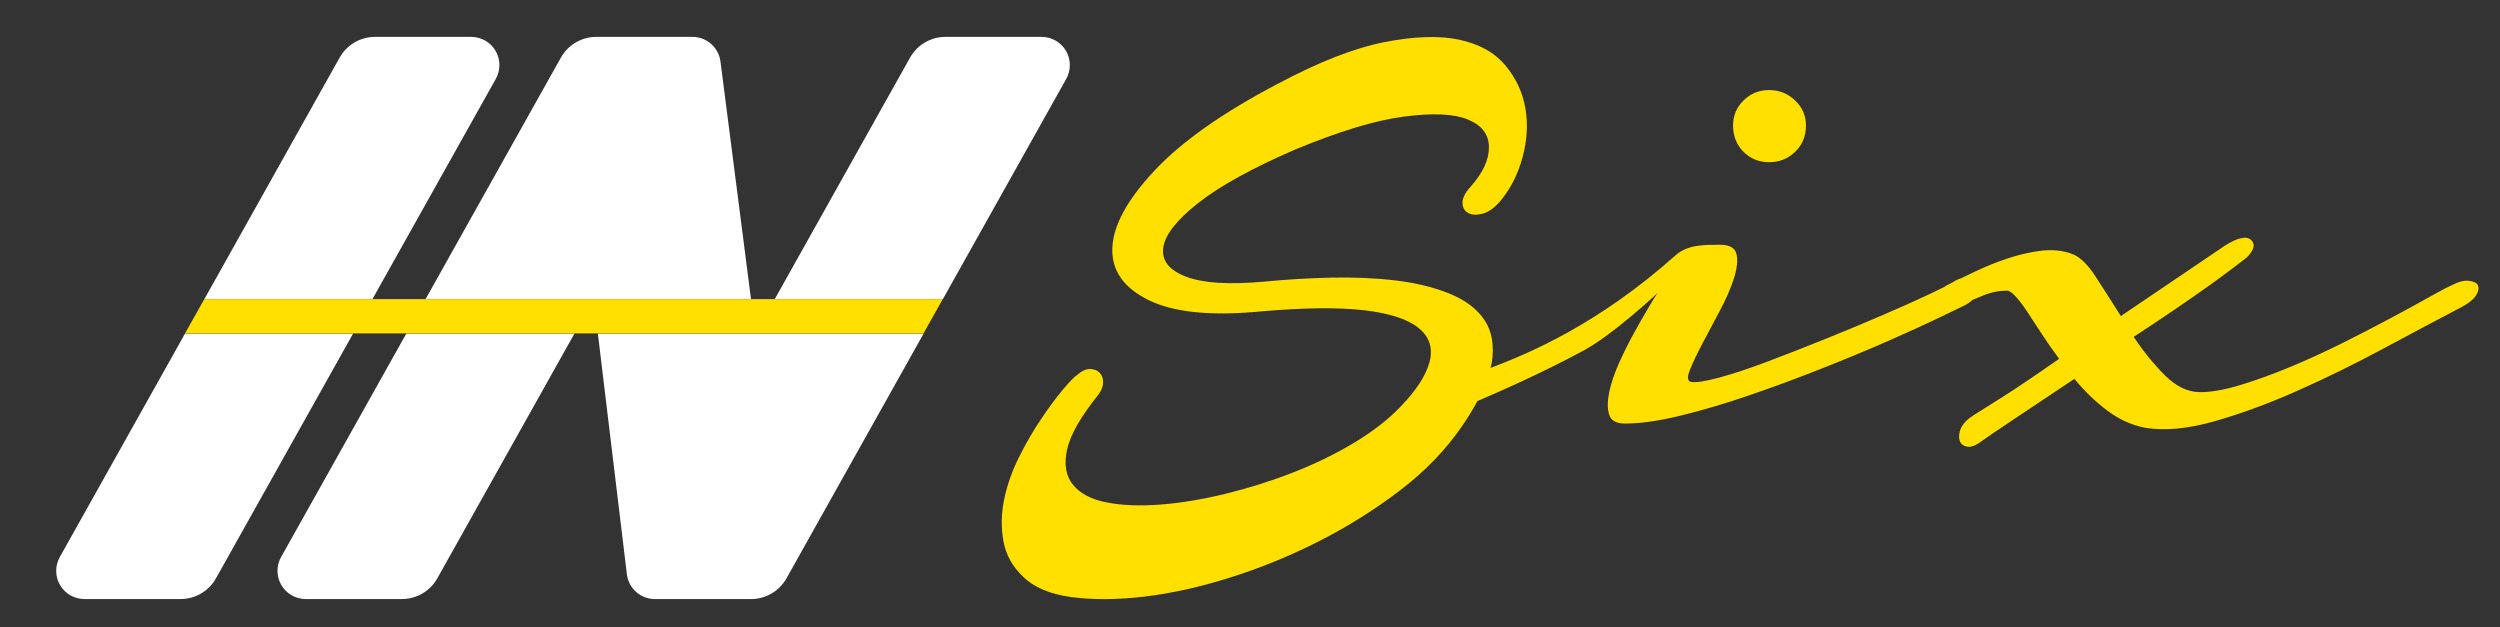 <?xml version="1.0" encoding="UTF-8" standalone="no"?>
<!DOCTYPE svg PUBLIC "-//W3C//DTD SVG 1.1//EN" "http://www.w3.org/Graphics/SVG/1.1/DTD/svg11.dtd">
<svg width="100%" height="100%" viewBox="0 0 574 144" version="1.1" xmlns="http://www.w3.org/2000/svg" xmlns:xlink="http://www.w3.org/1999/xlink" xml:space="preserve" xmlns:serif="http://www.serif.com/" style="fill-rule:evenodd;clip-rule:evenodd;stroke-linejoin:round;stroke-miterlimit:2;">
    <rect x="0" y="0" width="574" height="144" fill="#333333" stroke="none"/>
    <g transform="matrix(1,0,0,1,-392,-311)">
        <path d="M636.75,322.67C635.59,320.69 633.46,319.47 631.17,319.47L609.08,319.47C605.71,319.47 602.6,321.29 600.95,324.23L569.88,379.68L608.48,379.68L636.81,329.11C637.93,327.11 637.91,324.66 636.75,322.67ZM529.27,387.59L535.93,442.84C536.32,446.09 539.08,448.54 542.36,448.54L564.45,448.54C567.82,448.54 570.93,446.72 572.58,443.78L604.06,387.59L529.27,387.59ZM557.42,325.12C557,321.89 554.26,319.47 551,319.47L528.91,319.47C525.54,319.47 522.43,321.29 520.78,324.23L489.71,379.68L564.43,379.68L557.42,325.12ZM485.29,387.59L456.54,438.9C455.42,440.9 455.44,443.35 456.6,445.34C457.76,447.32 459.89,448.54 462.19,448.54L484.28,448.54C487.65,448.54 490.76,446.72 492.41,443.78L523.89,387.59L485.29,387.59ZM434.48,387.59L405.73,438.9C404.61,440.9 404.63,443.35 405.79,445.34C406.95,447.32 409.08,448.54 411.37,448.54L433.46,448.54C436.83,448.54 439.94,446.72 441.59,443.78L473.07,387.59L434.48,387.59ZM505.78,322.67C504.62,320.69 502.49,319.47 500.2,319.47L478.11,319.47C474.74,319.47 471.63,321.29 469.98,324.23L438.92,379.68L477.51,379.68L505.84,329.11C506.96,327.11 506.94,324.66 505.78,322.67Z" style="fill:white;"/>
    </g>
    <g transform="matrix(1,0,0,1,-392,-311)">
        <path d="M798.19,348.24C800.52,348.24 802.51,347.45 804.17,345.85C805.83,344.26 806.65,342.24 806.65,339.78C806.65,337.57 805.82,335.67 804.17,334.08C802.51,332.49 800.52,331.68 798.19,331.68C795.86,331.68 793.89,332.48 792.3,334.08C790.7,335.67 789.91,337.58 789.91,339.78C789.91,342.23 790.71,344.26 792.3,345.85C793.89,347.45 795.86,348.24 798.19,348.24Z" style="fill:rgb(255,224,0);fill-rule:nonzero;"/>
        <path d="M960.93,376.48C960.62,375.93 959.92,375.59 958.81,375.47C957.7,375.35 956.36,375.72 954.76,376.57C953.9,376.94 952.28,377.8 949.88,379.14C947.49,380.49 944.57,382.08 941.14,383.92C937.7,385.76 933.96,387.7 929.92,389.72C925.87,391.75 921.85,393.58 917.87,395.24C913.88,396.9 910.08,398.28 906.46,399.38C902.84,400.48 899.74,401.04 897.17,401.04C894.35,401.04 891.65,399.75 889.07,397.18C886.49,394.6 884.1,391.66 881.89,388.35C885.08,386.26 888.11,384.24 891,382.28C893.89,380.32 896.49,378.51 898.82,376.85C901.15,375.19 903.11,373.75 904.71,372.53C906.3,371.3 907.35,370.5 907.84,370.14C909.56,368.42 909.89,367.08 908.85,366.09C907.81,365.11 905.81,365.54 902.87,367.38L878.95,383.57C876.86,380.26 874.9,377.19 873.06,374.37C871.22,371.55 869.38,369.83 867.54,369.22C865.45,368.49 863.15,368.27 860.64,368.57C858.12,368.88 855.58,369.46 853,370.32C850.42,371.18 847.91,372.19 845.46,373.36C844.3,373.91 843.21,374.43 842.17,374.94C841.58,375.1 840.96,375.39 840.31,375.84C840.28,375.86 840.22,375.89 840.19,375.91C839.74,376.13 839.26,376.37 838.83,376.58C838.69,376.67 838.6,376.77 838.47,376.86C837.55,377.33 836.36,377.9 834.88,378.6C832,379.95 828.5,381.52 824.39,383.29C820.28,385.07 815.86,386.91 811.14,388.81C806.42,390.72 801.94,392.46 797.71,394.06C793.48,395.66 789.77,396.88 786.58,397.74C783.39,398.6 781.24,398.9 780.14,398.66C779.41,398.42 779.37,397.47 780.05,395.81C780.72,394.15 781.67,392.16 782.9,389.83C784.12,387.5 785.44,385.02 786.86,382.38C788.27,379.75 789.34,377.29 790.08,375.02C790.81,372.75 791.03,370.88 790.72,369.41C790.41,367.94 789.16,367.2 786.95,367.2C783.51,367.2 779.52,367.11 776.74,369.59C758.85,385.54 743.06,392.13 734.23,395.48C734.31,395.1 734.45,394.7 734.51,394.34C735.12,390.36 734.57,387.07 732.85,384.5C731.13,381.93 728.46,379.9 724.85,378.43C721.23,376.96 717.09,375.95 712.43,375.39C707.77,374.84 702.83,374.63 697.62,374.74C692.41,374.87 687.29,375.17 682.26,375.66C674.28,376.39 668.34,376.03 664.41,374.56C660.48,373.09 658.71,370.88 659.07,367.94C659.44,364.99 662.11,361.56 667.07,357.64C672.04,353.72 679.49,349.6 689.42,345.31C699.48,341.14 707.79,338.62 714.35,337.77C720.91,336.91 725.79,337.12 728.98,338.42C732.17,339.71 733.79,341.79 733.86,344.68C733.92,347.56 732.54,350.6 729.72,353.79C728.37,355.26 727.73,356.55 727.79,357.65C727.85,358.75 728.31,359.52 729.17,359.95C730.03,360.38 731.13,360.41 732.48,360.04C733.83,359.67 735.18,358.69 736.53,357.1C738.86,354.28 740.55,350.93 741.59,347.07C742.63,343.21 742.85,339.46 742.23,335.85C741.61,332.24 740.08,328.95 737.63,326.01C735.18,323.07 731.65,321.11 727.05,320.12C722.45,319.14 716.71,319.33 709.85,320.67C702.98,322.02 694.82,325.21 685.38,330.24C672.74,336.86 663.3,343.52 657.05,350.2C650.79,356.89 647.57,362.81 647.39,367.96C647.21,373.11 650,377.1 655.76,379.92C661.52,382.74 670.11,383.6 681.52,382.5C691.33,381.64 699.18,381.55 705.07,382.22C710.96,382.9 715.16,384.24 717.67,386.27C720.18,388.3 721.04,390.87 720.25,394C719.45,397.13 717.22,400.6 713.54,404.4C710.72,407.34 707.16,410.1 702.87,412.68C698.57,415.25 693.92,417.53 688.89,419.48C683.86,421.45 678.71,423.07 673.43,424.36C668.16,425.65 663.19,426.48 658.53,426.84C653.87,427.21 649.76,427.06 646.2,426.38C642.64,425.71 640.04,424.35 638.38,422.33C636.72,420.3 636.26,417.61 637,414.23C637.74,410.86 640.13,406.66 644.18,401.62C644.92,400.64 645.28,399.69 645.28,398.77C645.28,397.85 645,397.11 644.45,396.56C643.9,396.01 643.16,395.73 642.24,395.73C641.32,395.73 640.37,396.16 639.39,397.02C638.66,397.51 637.52,398.68 635.99,400.52C634.45,402.36 632.8,404.6 631.02,407.24C629.24,409.88 627.55,412.79 625.96,415.98C624.36,419.17 623.23,422.39 622.56,425.64C621.88,428.89 621.82,432.08 622.38,435.2C622.93,438.33 624.43,441.06 626.89,443.39C629.34,445.84 633.02,447.41 637.93,448.08C642.84,448.75 648.42,448.72 654.67,447.99C660.92,447.26 667.55,445.78 674.54,443.57C681.53,441.37 688.34,438.58 694.96,435.2C701.58,431.83 707.78,427.93 713.54,423.52C719.3,419.11 724.03,414.2 727.71,408.8C729.12,406.78 730.23,404.9 731.21,403.09C735.34,401.33 746.08,396.65 755.75,391.4C762.37,387.8 772.36,378.5 772.6,378.26C772.23,378.75 771.56,379.82 770.58,381.48C769.6,383.14 768.49,385.07 767.27,387.27C766.04,389.48 764.88,391.81 763.77,394.26C762.67,396.72 761.9,398.99 761.47,401.07C761.04,403.16 761.04,404.87 761.47,406.22C761.9,407.57 763.1,408.25 765.06,408.25C768.62,408.25 772.91,407.64 777.94,406.41C782.97,405.18 788.24,403.62 793.76,401.72C799.28,399.82 804.83,397.77 810.41,395.56C815.99,393.35 821.08,391.24 825.68,389.21C830.28,387.19 834.17,385.41 837.36,383.88C840.55,382.35 842.51,381.4 843.25,381.03C843.92,380.67 844.46,380.27 844.89,379.85C845.77,379.49 846.63,379.14 847.39,378.83C849.17,378.09 850.98,377.73 852.82,377.73C853.31,377.73 853.95,378.16 854.75,379.02C855.55,379.88 856.43,381.04 857.42,382.52C858.4,383.99 859.51,385.68 860.73,387.58C861.96,389.48 863.31,391.41 864.78,393.38C862.33,395.1 859.96,396.72 857.7,398.26C855.43,399.79 853.38,401.14 851.54,402.31C849.7,403.48 848.14,404.46 846.85,405.25C845.56,406.05 844.67,406.63 844.18,407C843.08,407.86 842.37,408.78 842.06,409.76C841.75,410.74 841.72,411.57 841.97,412.24C842.21,412.92 842.73,413.34 843.53,413.53C844.33,413.72 845.28,413.44 846.38,412.71C847.73,411.73 850.43,409.89 854.48,407.19C858.53,404.49 863.13,401.43 868.28,397.99C870.61,400.81 873.12,403.24 875.82,405.26C878.52,407.29 881.4,408.6 884.47,409.21C889.01,409.95 894.31,409.46 900.38,407.74C906.45,406.02 912.8,403.69 919.42,400.75C926.04,397.81 932.67,394.56 939.29,391C945.91,387.44 951.92,384.26 957.32,381.43C958.91,380.57 959.99,379.68 960.54,378.76C961.09,377.84 961.21,377.1 960.91,376.55L960.93,376.48Z" style="fill:rgb(255,224,0);fill-rule:nonzero;"/>
        <path d="M434.48,387.55L604.03,387.55L608.46,379.68L438.91,379.68L434.48,387.55Z" style="fill:rgb(255,224,0);fill-rule:nonzero;"/>
    </g>
</svg>
